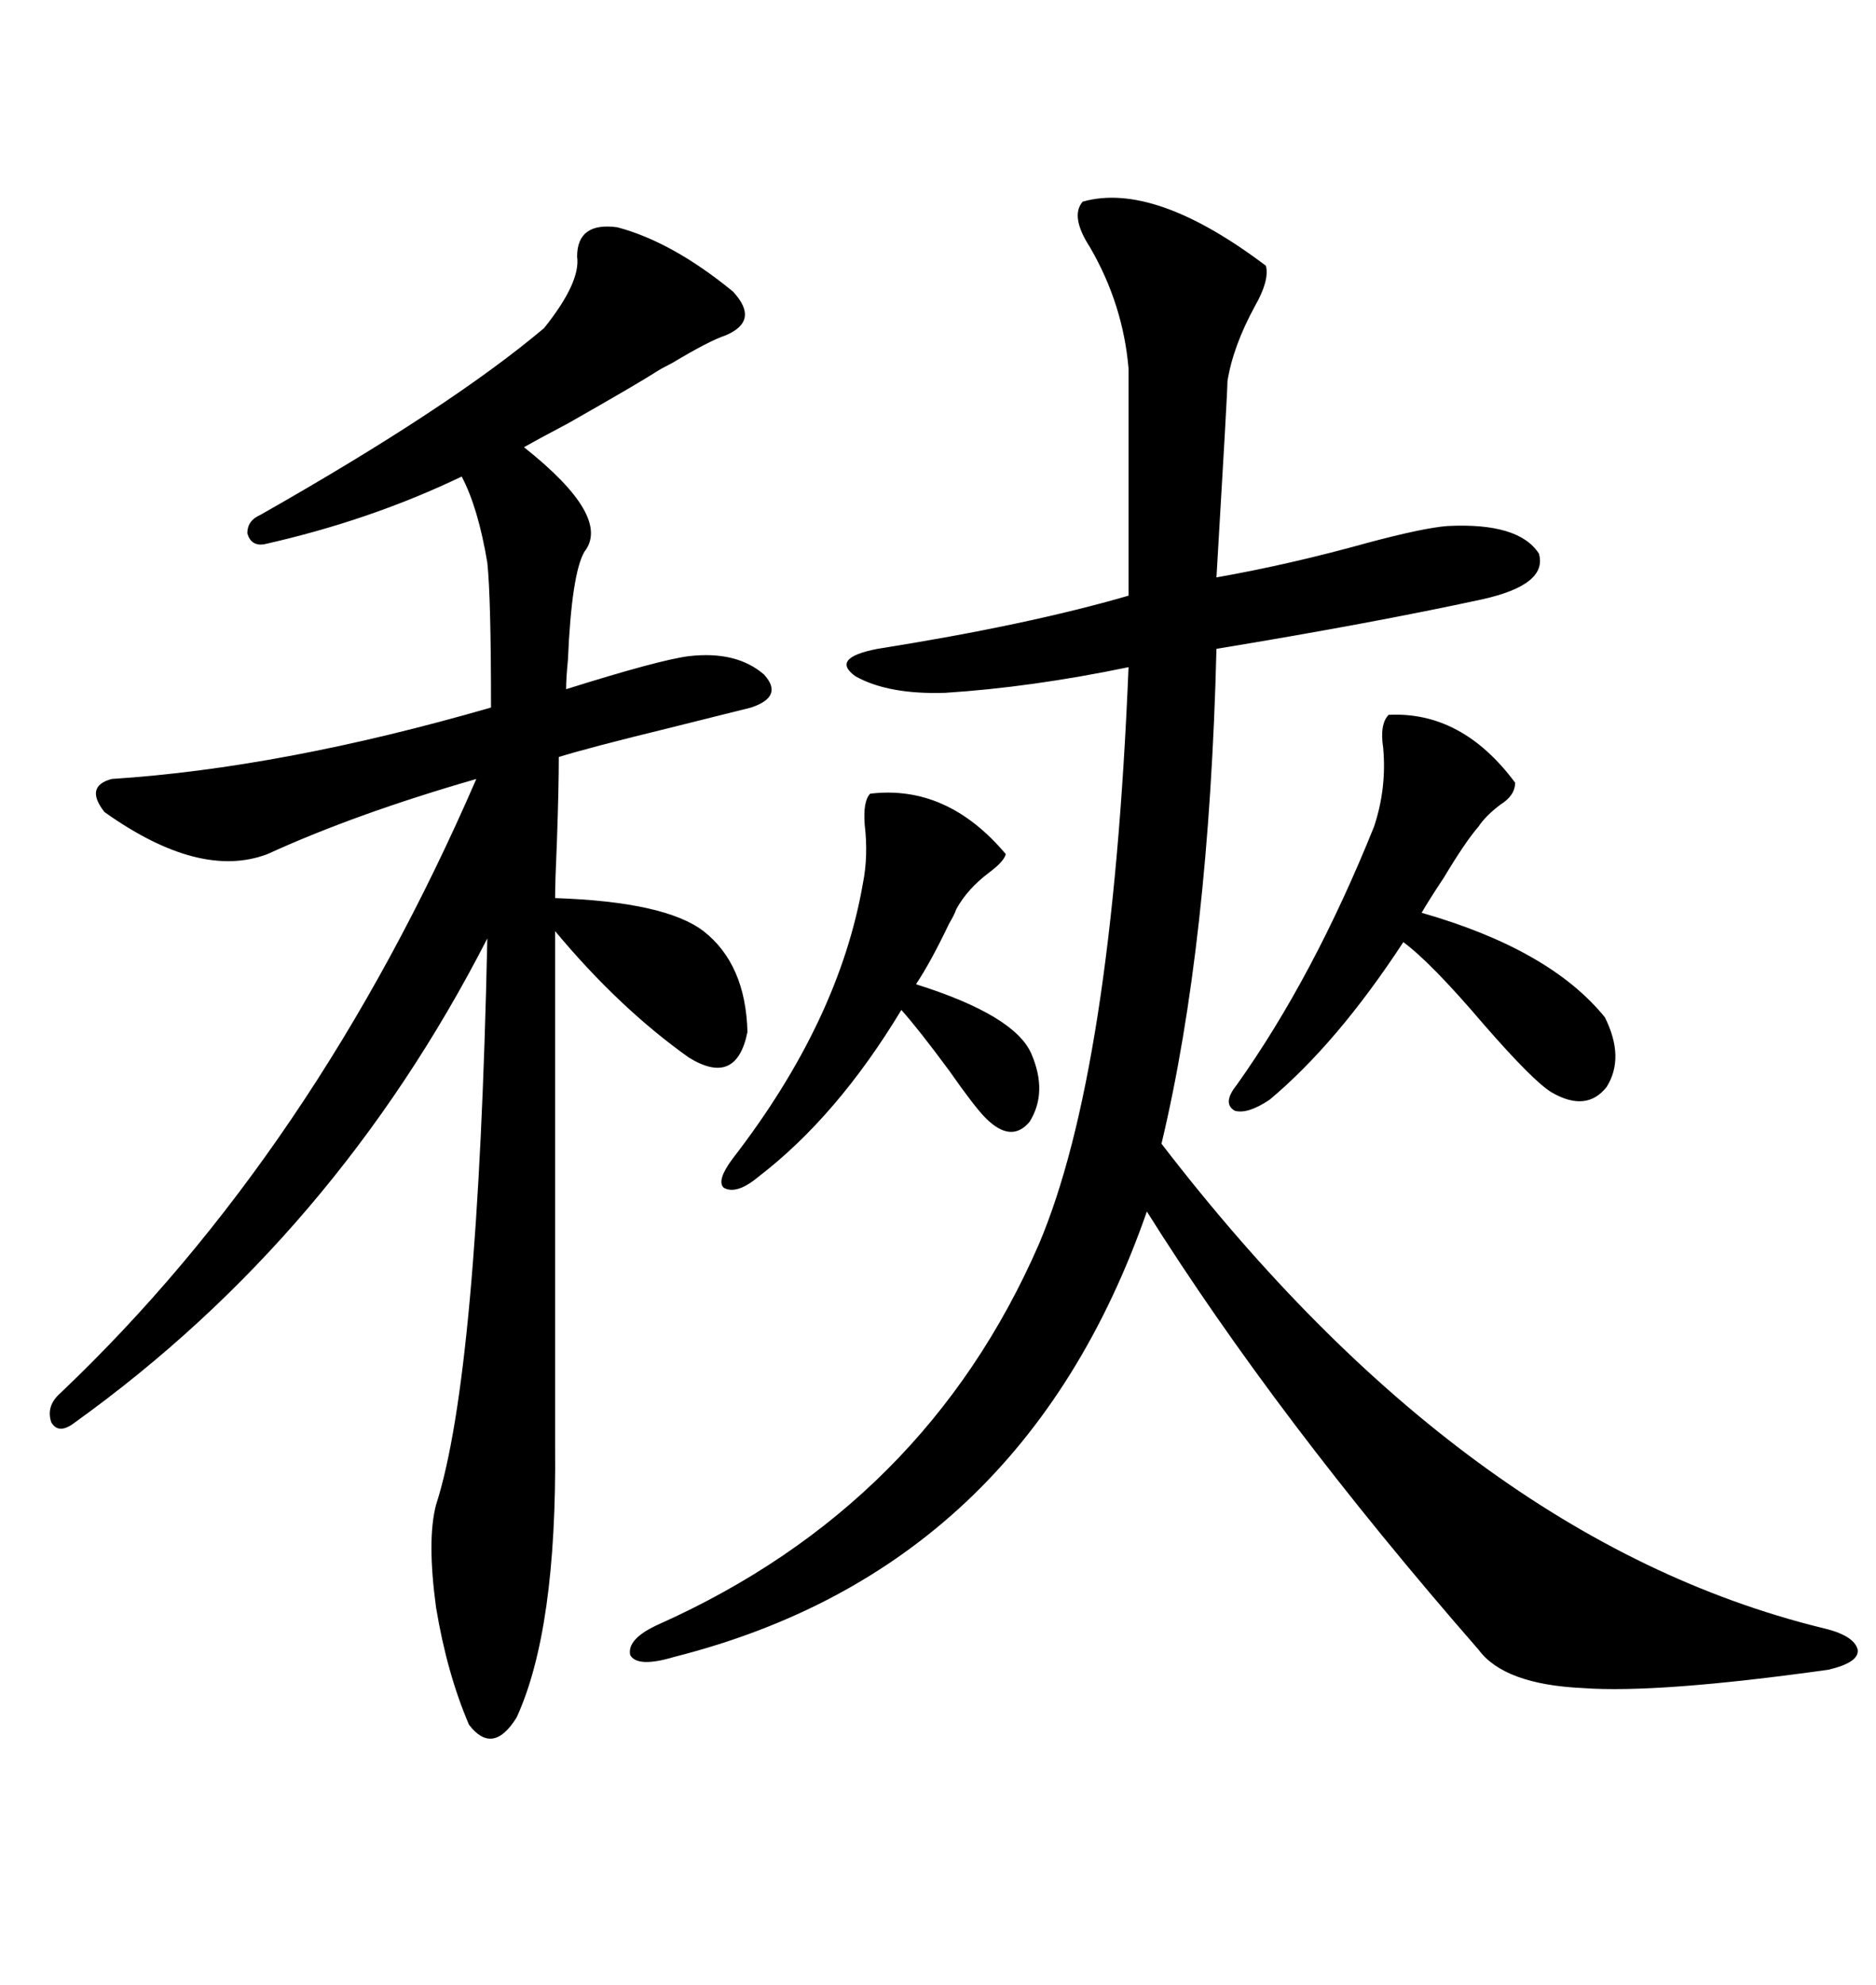 <svg xmlns="http://www.w3.org/2000/svg" xmlns:xlink="http://www.w3.org/1999/xlink" width="300" height="317.285"><path d="M173.14 32.23L173.14 32.23Q184.57 29.00 202.44 42.48L202.44 42.48Q203.03 44.82 200.68 48.93L200.68 48.93Q197.17 55.37 196.29 60.94L196.29 60.94Q196.29 62.70 194.53 92.29L194.53 92.29Q206.25 90.23 218.85 86.72L218.85 86.72Q227.64 84.38 231.45 84.08L231.45 84.08Q242.87 83.50 246.09 88.48L246.09 88.48Q247.56 93.46 237.01 95.80L237.01 95.80Q219.43 99.61 194.53 103.71L194.53 103.71Q193.36 150.88 185.74 182.81L185.74 182.81Q234.38 246.09 291.21 260.16L291.21 260.16Q296.48 261.33 297.07 263.67L297.07 263.67Q297.36 265.72 292.38 266.89L292.38 266.89Q265.14 270.70 253.13 269.82L253.13 269.82Q240.53 269.24 236.43 263.67L236.43 263.67Q204.20 226.76 183.40 193.65L183.40 193.65Q163.48 250.78 107.81 264.84L107.81 264.84Q101.95 266.60 100.78 264.55L100.78 264.55Q100.20 261.91 105.47 259.57L105.47 259.57Q147.95 240.53 166.11 198.93L166.11 198.93Q177.83 171.39 180.47 106.64L180.47 106.64Q164.94 109.86 151.17 110.74L151.17 110.74Q142.09 111.04 136.82 108.11L136.82 108.11Q132.71 105.18 140.33 103.71L140.33 103.71Q164.36 99.90 180.47 95.21L180.47 95.21L180.47 58.89Q179.59 48.63 174.32 39.55L174.32 39.55Q171.09 34.57 173.14 32.23ZM98.73 36.33L98.73 36.33Q107.52 38.67 117.19 46.58L117.19 46.58Q121.58 51.27 116.02 53.61L116.02 53.61Q113.38 54.49 107.52 58.01L107.52 58.01Q105.76 58.89 104.88 59.47L104.88 59.47Q101.66 61.52 90.82 67.68L90.82 67.68Q85.84 70.31 83.79 71.48L83.79 71.48Q97.85 82.62 93.46 88.18L93.46 88.18Q91.41 91.70 90.82 105.47L90.82 105.47Q90.53 108.40 90.53 110.16L90.53 110.16Q105.47 105.47 110.16 104.88L110.16 104.88Q117.77 104.00 122.17 107.81L122.17 107.81Q125.39 111.33 120.12 113.09L120.12 113.09Q116.60 113.96 107.23 116.31L107.23 116.31Q94.04 119.53 89.36 121.00L89.36 121.00Q89.36 125.98 89.06 134.47L89.06 134.47Q88.77 140.92 88.77 143.55L88.77 143.55Q106.35 144.14 112.50 148.83L112.50 148.83Q119.24 154.10 119.53 164.94L119.53 164.94Q117.77 173.73 110.16 169.04L110.16 169.04Q99.02 161.13 88.77 148.83L88.77 148.83L88.77 231.15Q89.06 260.45 82.62 274.51L82.62 274.51Q78.81 280.66 75 275.68L75 275.68Q71.48 267.48 69.73 256.93L69.73 256.93Q68.26 246.09 69.73 240.53L69.73 240.53Q76.46 219.73 77.93 150L77.93 150Q53.61 197.46 12.01 227.34L12.01 227.34Q9.38 229.39 8.20 227.34L8.20 227.34Q7.32 224.71 9.67 222.66L9.67 222.66Q50.39 183.98 76.17 124.51L76.17 124.51Q56.84 130.08 42.77 136.52L42.77 136.52Q31.93 140.63 16.70 129.79L16.70 129.79Q13.48 125.68 17.87 124.51L17.87 124.51Q45.12 122.75 78.52 113.09L78.52 113.09Q78.52 95.51 77.93 89.94L77.93 89.94Q76.46 81.15 73.83 76.17L73.83 76.17Q59.18 83.20 42.19 87.01L42.19 87.01Q40.14 87.30 39.55 85.25L39.55 85.25Q39.55 83.20 41.60 82.32L41.60 82.32Q72.07 65.04 87.01 52.44L87.01 52.44Q92.87 45.12 92.29 41.02L92.29 41.02Q92.29 35.45 98.73 36.33ZM222.07 114.26L222.07 114.26Q233.79 113.67 242.29 125.10L242.29 125.10Q242.29 127.15 239.94 128.61L239.94 128.61Q237.60 130.37 236.43 132.13L236.43 132.13Q234.38 134.47 230.86 140.33L230.86 140.33Q228.52 143.85 227.34 145.90L227.34 145.90Q247.85 151.76 256.64 162.60L256.64 162.60Q259.86 169.04 256.93 173.73L256.93 173.73Q253.71 177.83 248.14 174.61L248.14 174.61Q245.21 172.85 237.30 163.77L237.30 163.77Q228.81 153.81 224.41 150.59L224.41 150.59Q213.87 166.70 203.03 175.78L203.03 175.78Q199.51 178.13 197.46 177.54L197.46 177.54Q195.41 176.37 197.75 173.44L197.75 173.44Q210.06 156.15 219.73 132.13L219.73 132.13Q221.78 125.98 221.19 119.53L221.19 119.53Q220.61 115.72 222.07 114.26ZM139.16 126.86L139.16 126.86Q151.46 125.39 160.84 136.52L160.84 136.52Q160.55 137.70 158.20 139.45L158.20 139.45Q154.69 142.09 152.93 145.31L152.93 145.31Q152.64 146.19 151.76 147.66L151.76 147.66Q148.83 153.81 146.48 157.32L146.48 157.32Q162.30 162.30 164.94 168.46L164.94 168.46Q167.58 174.61 164.65 179.30L164.65 179.30Q161.72 182.81 157.62 178.71L157.62 178.71Q155.86 176.95 151.76 171.09L151.76 171.09Q146.78 164.36 144.14 161.43L144.14 161.43Q133.89 178.42 121.29 188.09L121.29 188.09Q117.77 191.02 115.72 189.84L115.72 189.84Q114.55 188.67 117.19 185.16L117.19 185.16Q134.18 163.18 137.99 141.21L137.99 141.21Q138.87 136.82 138.28 131.84L138.28 131.84Q137.99 128.03 139.16 126.86Z"/></svg>